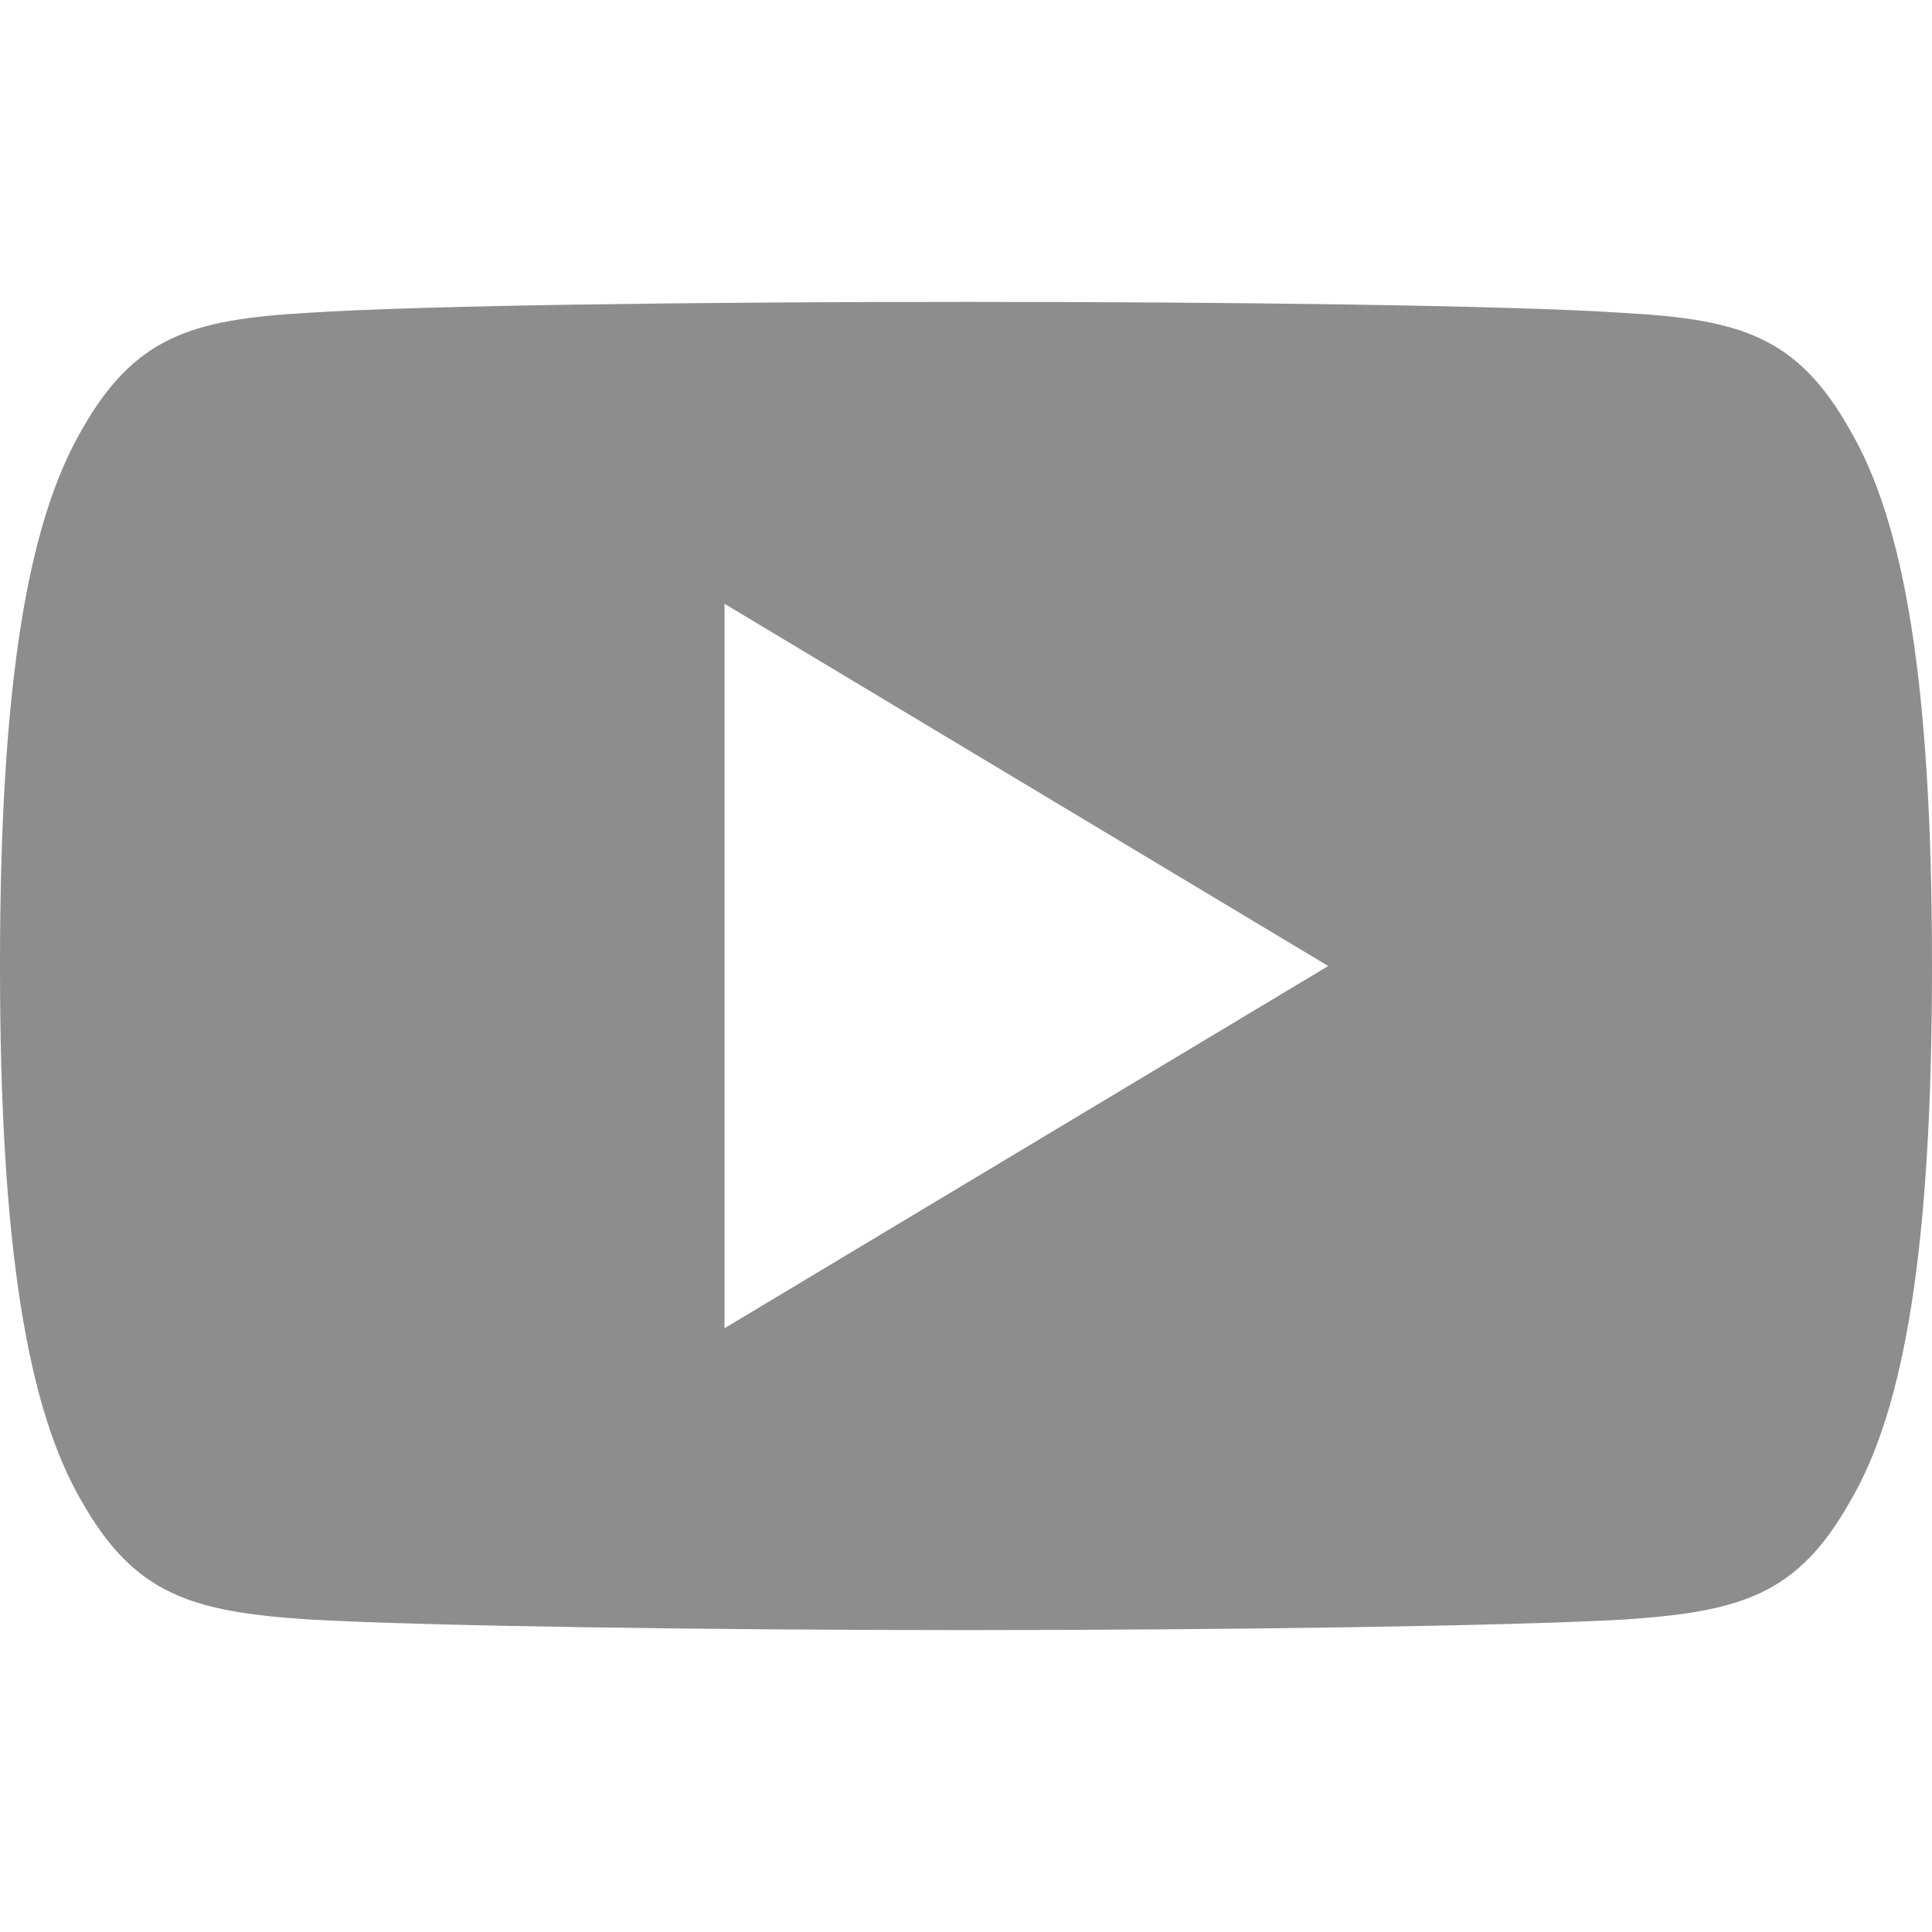 <?xml version="1.0" encoding="utf-8"?>
<!-- Generator: Adobe Illustrator 17.0.0, SVG Export Plug-In . SVG Version: 6.00 Build 0)  -->
<!DOCTYPE svg PUBLIC "-//W3C//DTD SVG 1.1//EN" "http://www.w3.org/Graphics/SVG/1.1/DTD/svg11.dtd">
<svg version="1.1" id="Layer_1" xmlns="http://www.w3.org/2000/svg" xmlns:xlink="http://www.w3.org/1999/xlink" x="0px" y="0px"
	 width="100px" height="100px" viewBox="0 0 100 100" enable-background="new 0 0 100 100" xml:space="preserve">
<g>
	<g>
		<path fill="#8D8D8D" d="M95.75,22.25c-2.713-4.825-5.656-5.713-11.65-6.05c-5.987-0.406-21.044-0.575-34.087-0.575
			c-13.069,0-28.131,0.169-34.113,0.569c-5.981,0.344-8.931,1.225-11.669,6.056C1.438,27.069,0,35.369,0,49.981C0,49.994,0,50,0,50
			c0,0.013,0,0.019,0,0.019v0.012c0,14.55,1.438,22.912,4.231,27.681c2.738,4.825,5.681,5.7,11.663,6.106
			c5.988,0.35,21.05,0.556,34.119,0.556c13.044,0,28.1-0.206,34.094-0.55c5.994-0.406,8.938-1.281,11.65-6.106
			C98.575,72.95,100,64.587,100,50.037c0,0,0-0.019,0-0.031c0,0,0-0.013,0-0.019C100,35.369,98.575,27.069,95.75,22.25z M37.5,68.75
			v-37.5L68.75,50L37.5,68.75z"/>
	</g>
</g>
</svg>
